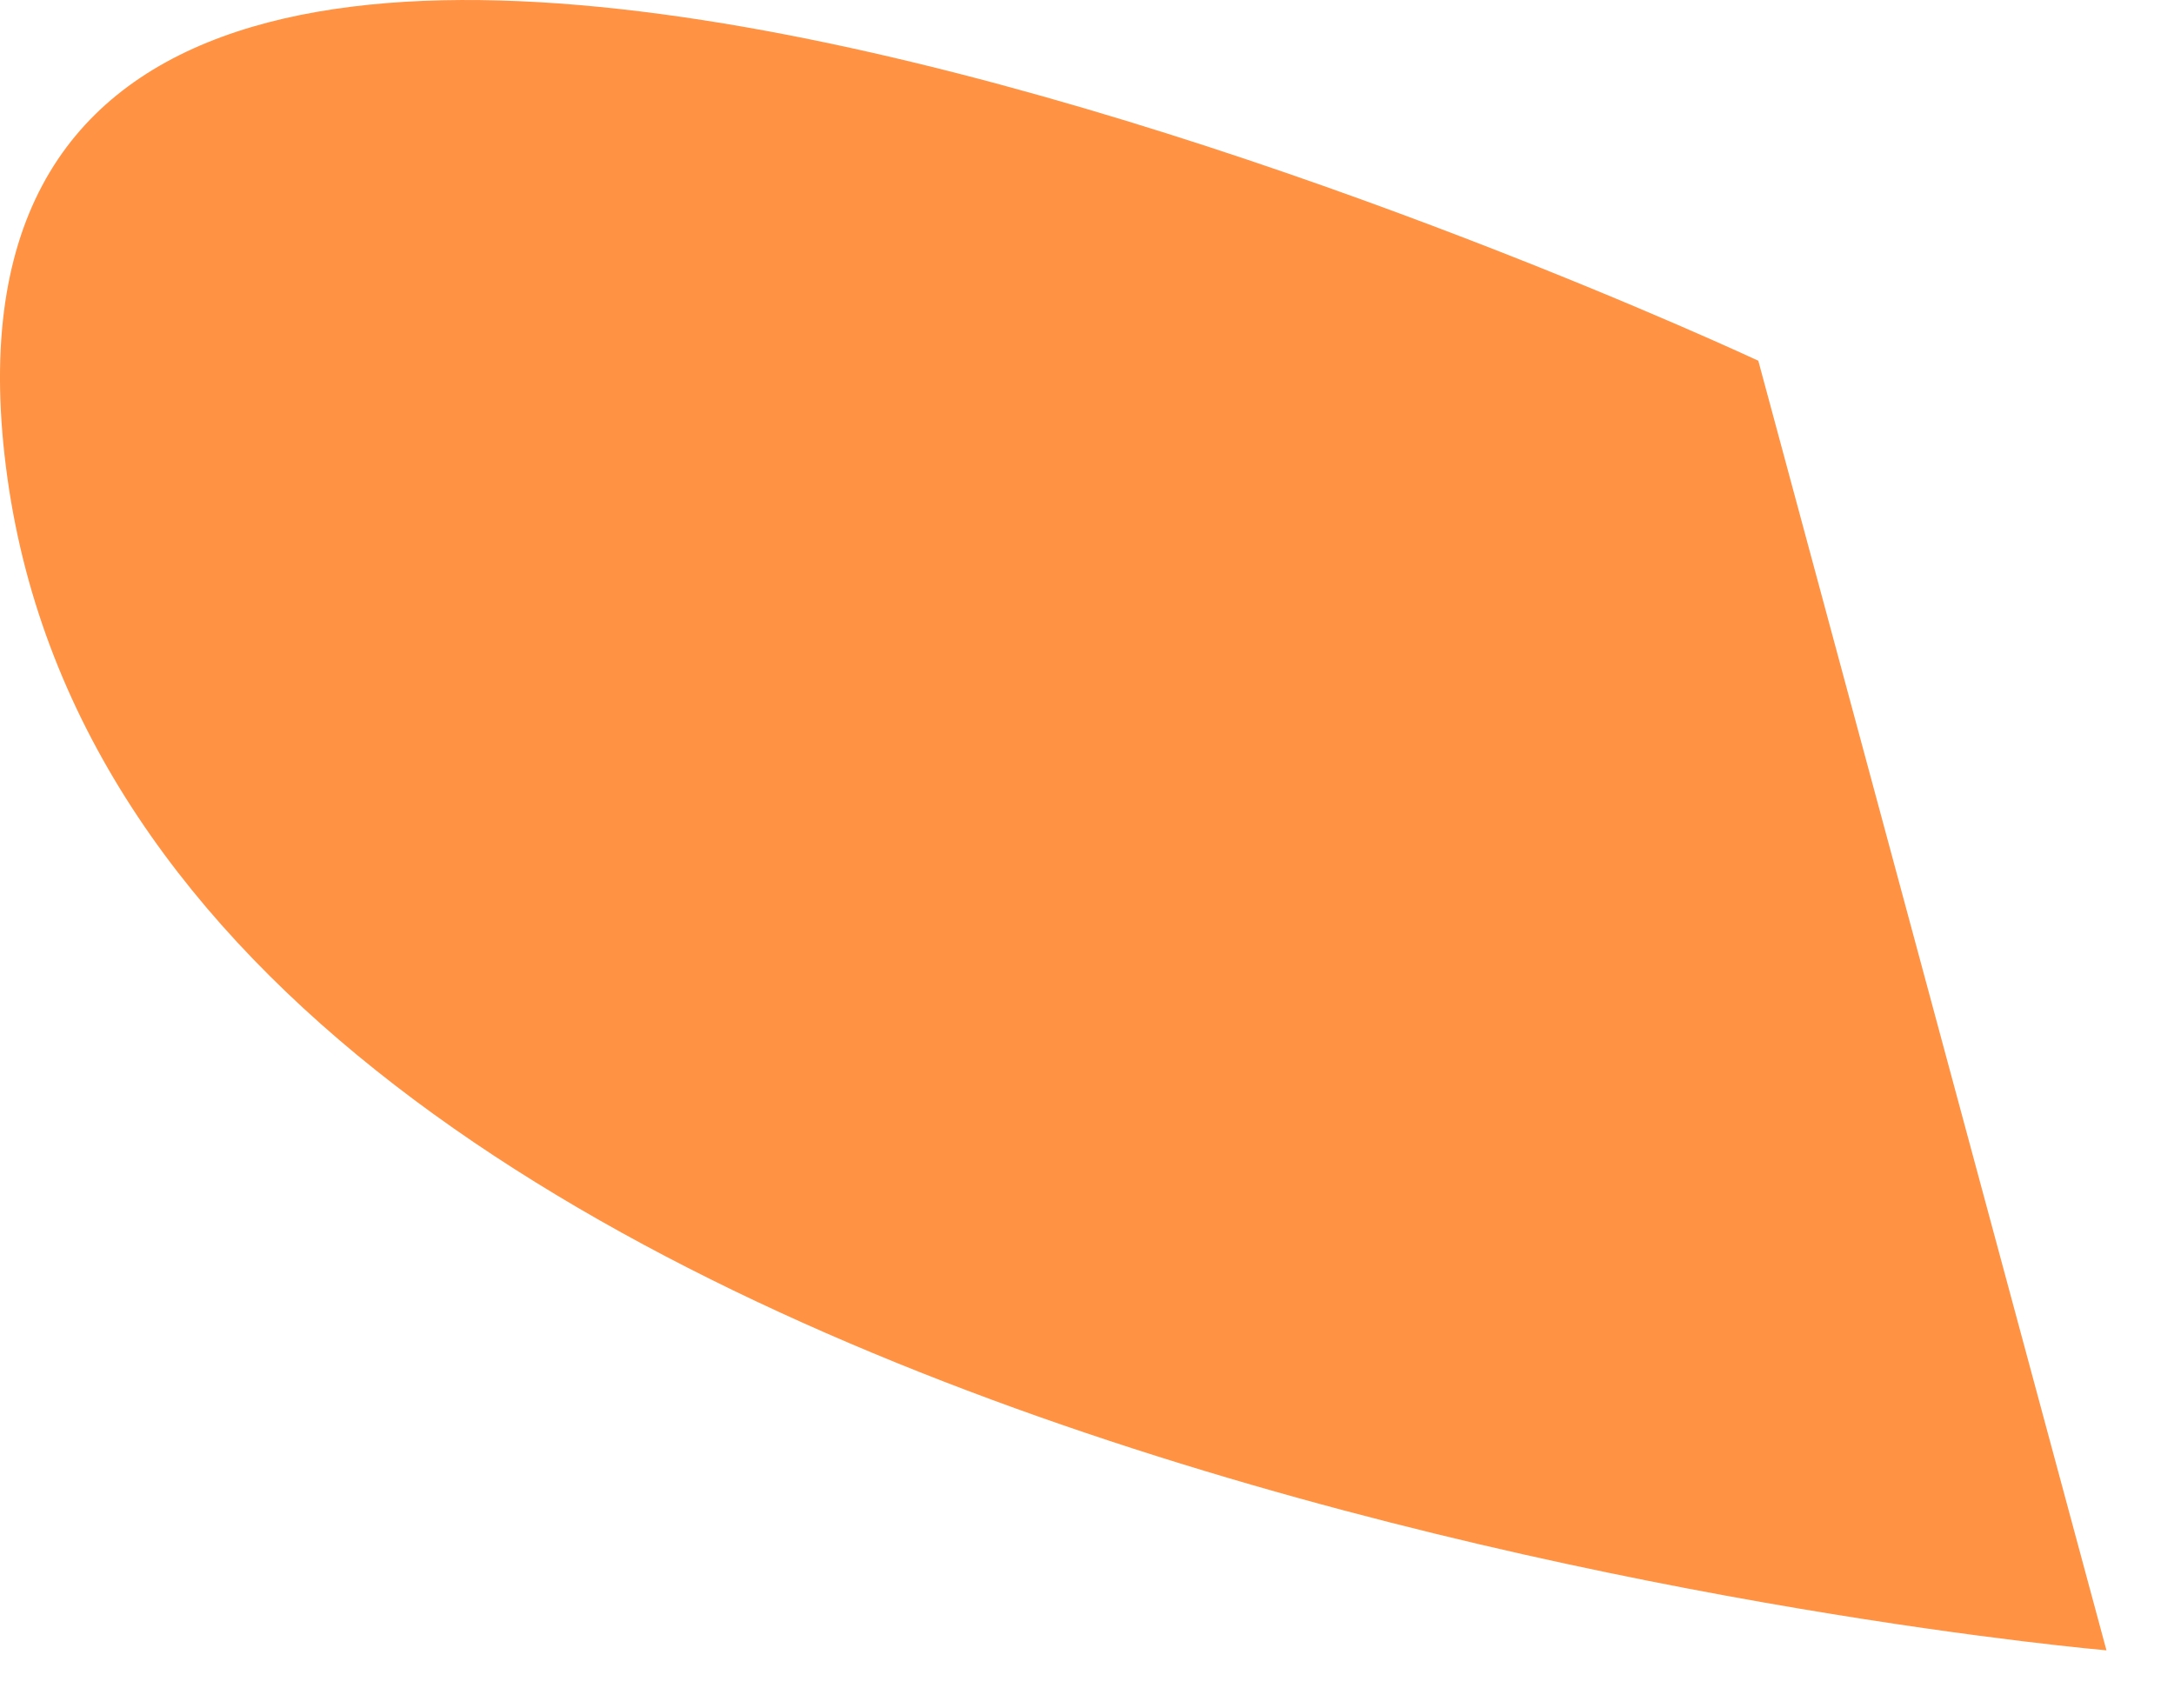 <?xml version="1.0" encoding="utf-8"?>
<svg xmlns="http://www.w3.org/2000/svg" fill="none" height="100%" overflow="visible" preserveAspectRatio="none" style="display: block;" viewBox="0 0 14 11" width="100%">
<path d="M11.323 2.323C11.323 2.323 -0.857 -3.376 0.048 3.079C0.953 9.547 13.565 10.627 13.565 10.627L11.323 2.323Z" fill="#FF9243" id="Vector"/>
</svg>